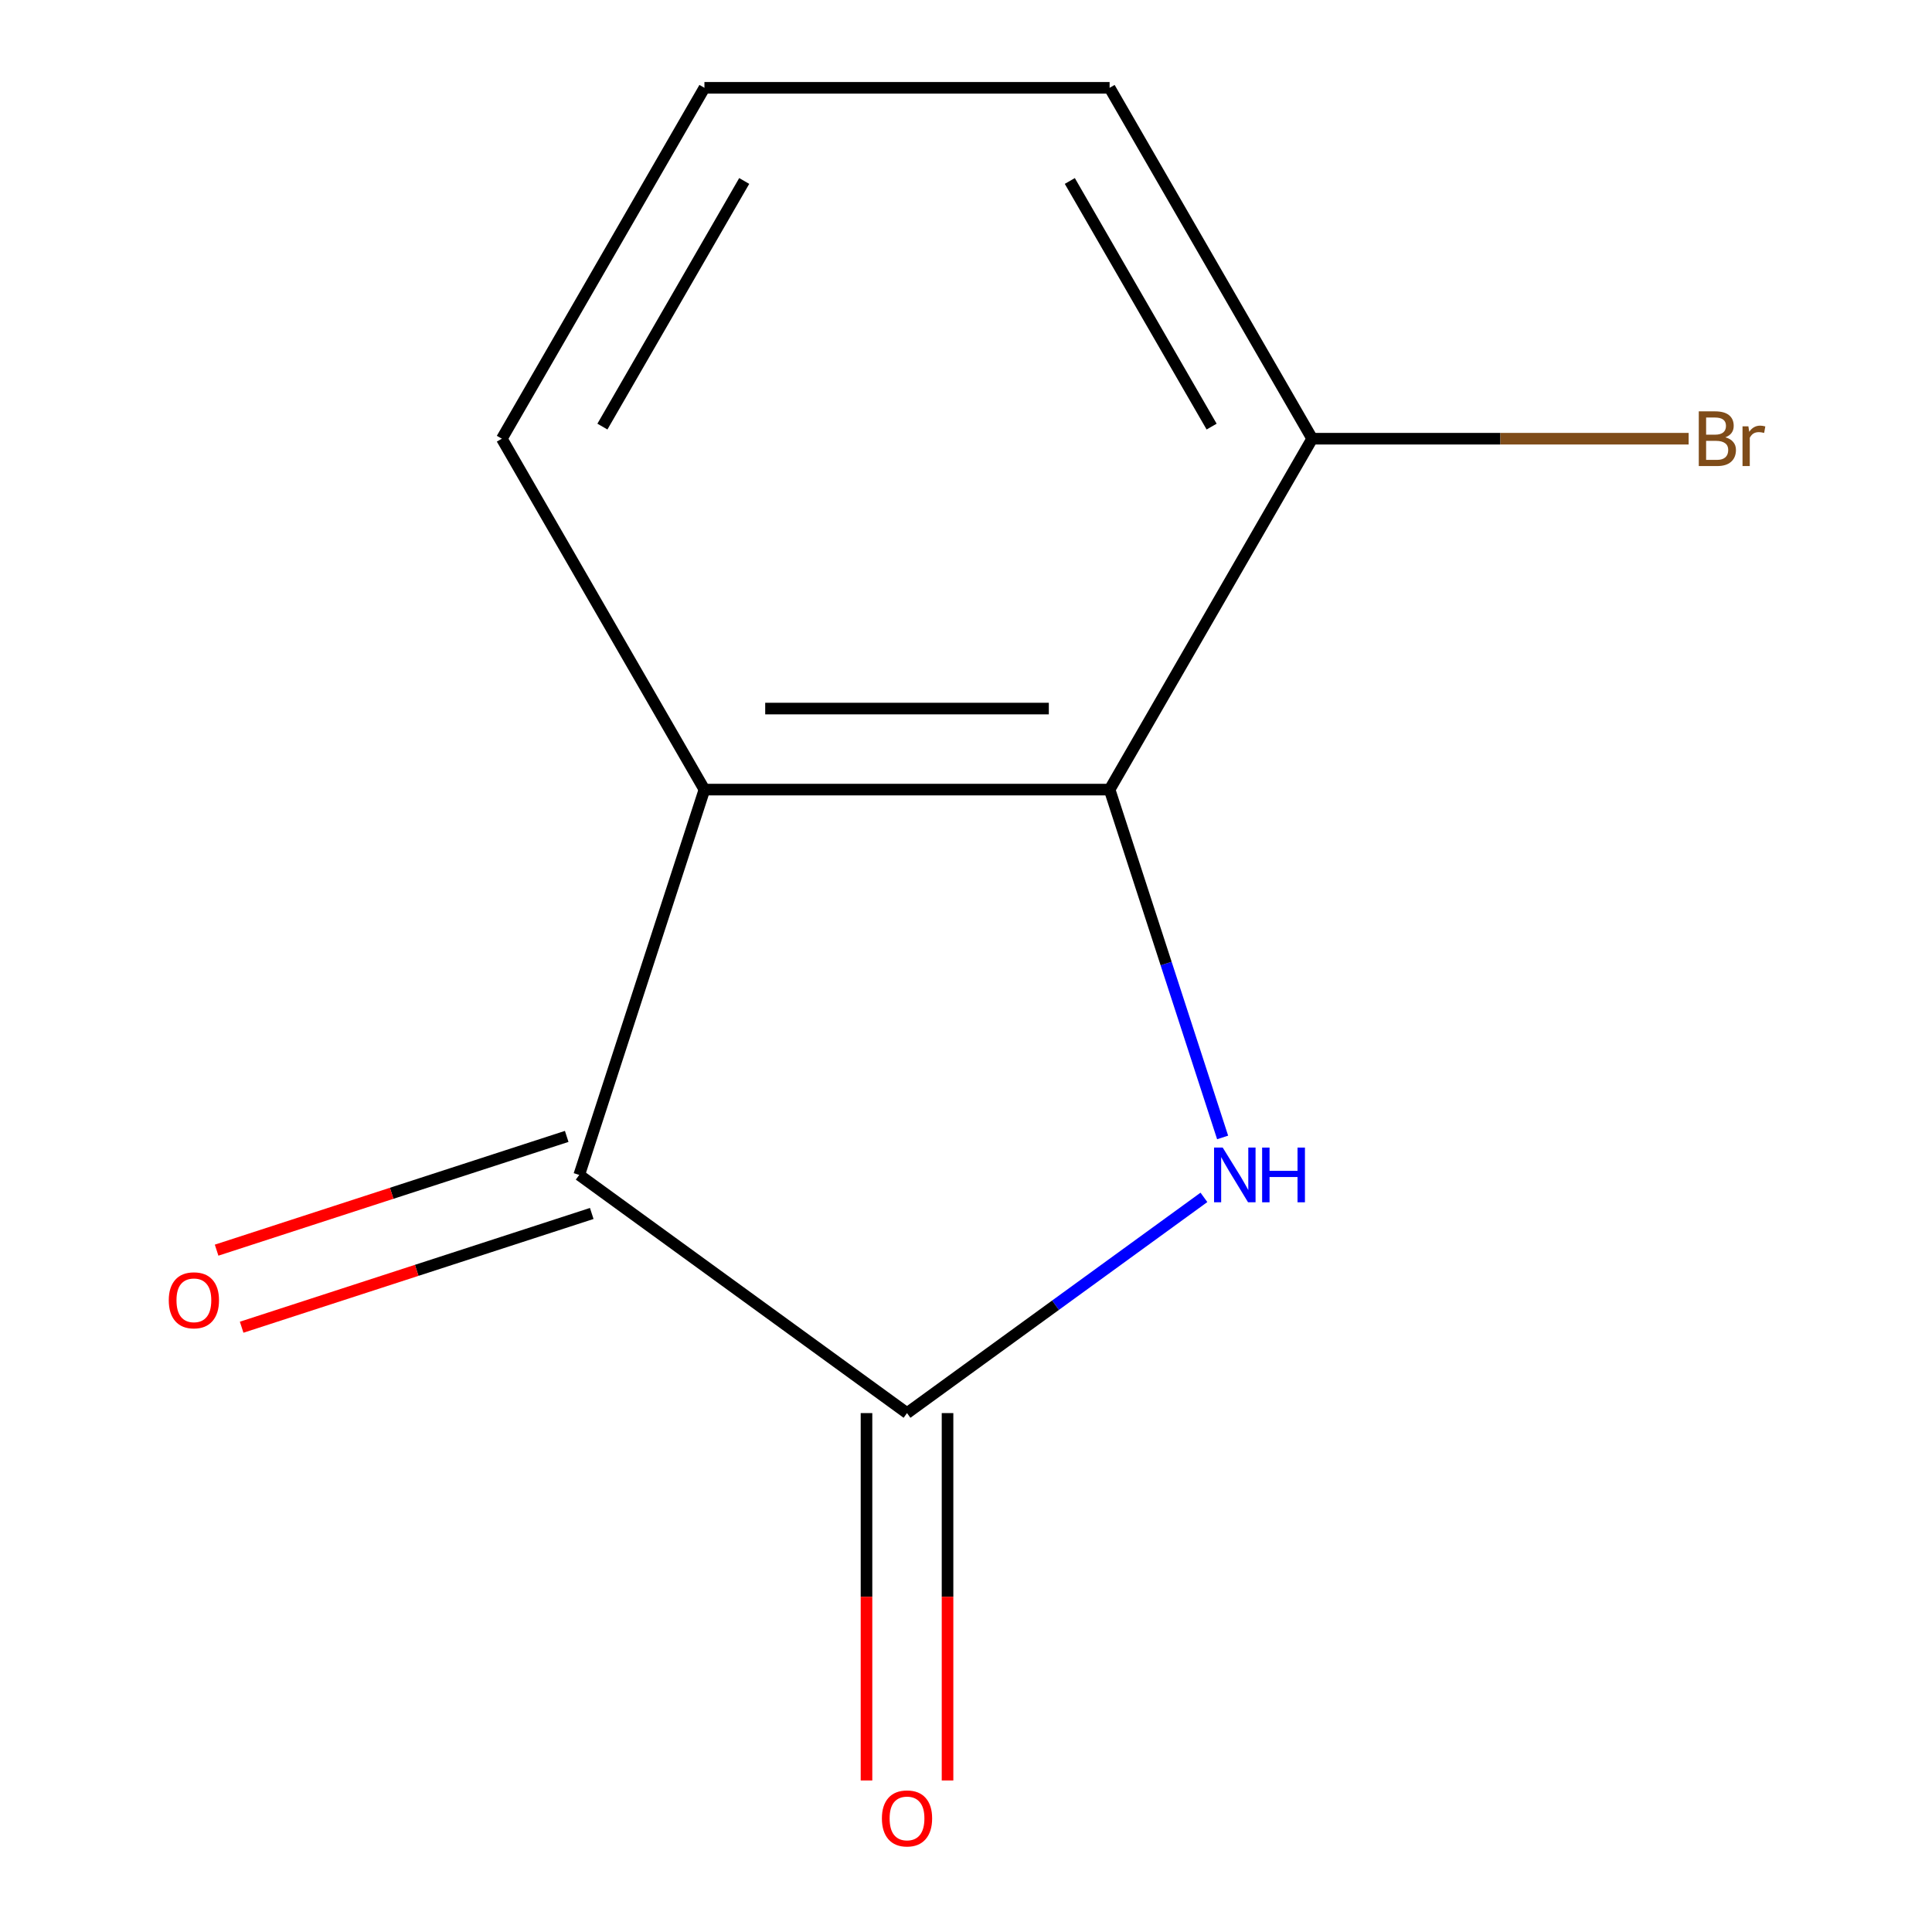 <?xml version='1.0' encoding='iso-8859-1'?>
<svg version='1.1' baseProfile='full'
              xmlns='http://www.w3.org/2000/svg'
                      xmlns:rdkit='http://www.rdkit.org/xml'
                      xmlns:xlink='http://www.w3.org/1999/xlink'
                  xml:space='preserve'
width='1000px' height='1000px' viewBox='0 0 1000 1000'>
<!-- END OF HEADER -->
<rect style='opacity:1.0;fill:#FFFFFF;stroke:none' width='1000' height='1000' x='0' y='0'> </rect>
<path class='bond-0' d='M 623.151,619.758 L 546.311,675.586' style='fill:none;fill-rule:evenodd;stroke:#0000FF;stroke-width:6px;stroke-linecap:butt;stroke-linejoin:miter;stroke-opacity:1' />
<path class='bond-0' d='M 546.311,675.586 L 469.47,731.414' style='fill:none;fill-rule:evenodd;stroke:#000000;stroke-width:6px;stroke-linecap:butt;stroke-linejoin:miter;stroke-opacity:1' />
<path class='bond-1' d='M 632.83,588.743 L 603.579,498.718' style='fill:none;fill-rule:evenodd;stroke:#0000FF;stroke-width:6px;stroke-linecap:butt;stroke-linejoin:miter;stroke-opacity:1' />
<path class='bond-1' d='M 603.579,498.718 L 574.328,408.694' style='fill:none;fill-rule:evenodd;stroke:#000000;stroke-width:6px;stroke-linecap:butt;stroke-linejoin:miter;stroke-opacity:1' />
<path class='bond-3' d='M 469.47,731.414 L 299.806,608.146' style='fill:none;fill-rule:evenodd;stroke:#000000;stroke-width:6px;stroke-linecap:butt;stroke-linejoin:miter;stroke-opacity:1' />
<path class='bond-4' d='M 448.499,731.414 L 448.499,826.491' style='fill:none;fill-rule:evenodd;stroke:#000000;stroke-width:6px;stroke-linecap:butt;stroke-linejoin:miter;stroke-opacity:1' />
<path class='bond-4' d='M 448.499,826.491 L 448.499,921.567' style='fill:none;fill-rule:evenodd;stroke:#FF0000;stroke-width:6px;stroke-linecap:butt;stroke-linejoin:miter;stroke-opacity:1' />
<path class='bond-4' d='M 490.442,731.414 L 490.442,826.491' style='fill:none;fill-rule:evenodd;stroke:#000000;stroke-width:6px;stroke-linecap:butt;stroke-linejoin:miter;stroke-opacity:1' />
<path class='bond-4' d='M 490.442,826.491 L 490.442,921.567' style='fill:none;fill-rule:evenodd;stroke:#FF0000;stroke-width:6px;stroke-linecap:butt;stroke-linejoin:miter;stroke-opacity:1' />
<path class='bond-2' d='M 574.328,408.694 L 364.612,408.694' style='fill:none;fill-rule:evenodd;stroke:#000000;stroke-width:6px;stroke-linecap:butt;stroke-linejoin:miter;stroke-opacity:1' />
<path class='bond-2' d='M 542.871,366.751 L 396.069,366.751' style='fill:none;fill-rule:evenodd;stroke:#000000;stroke-width:6px;stroke-linecap:butt;stroke-linejoin:miter;stroke-opacity:1' />
<path class='bond-5' d='M 574.328,408.694 L 679.186,227.074' style='fill:none;fill-rule:evenodd;stroke:#000000;stroke-width:6px;stroke-linecap:butt;stroke-linejoin:miter;stroke-opacity:1' />
<path class='bond-7' d='M 364.612,408.694 L 259.754,227.074' style='fill:none;fill-rule:evenodd;stroke:#000000;stroke-width:6px;stroke-linecap:butt;stroke-linejoin:miter;stroke-opacity:1' />
<path class='bond-11' d='M 364.612,408.694 L 299.806,608.146' style='fill:none;fill-rule:evenodd;stroke:#000000;stroke-width:6px;stroke-linecap:butt;stroke-linejoin:miter;stroke-opacity:1' />
<path class='bond-6' d='M 293.326,588.201 L 202.721,617.64' style='fill:none;fill-rule:evenodd;stroke:#000000;stroke-width:6px;stroke-linecap:butt;stroke-linejoin:miter;stroke-opacity:1' />
<path class='bond-6' d='M 202.721,617.64 L 112.116,647.079' style='fill:none;fill-rule:evenodd;stroke:#FF0000;stroke-width:6px;stroke-linecap:butt;stroke-linejoin:miter;stroke-opacity:1' />
<path class='bond-6' d='M 306.287,628.091 L 215.682,657.53' style='fill:none;fill-rule:evenodd;stroke:#000000;stroke-width:6px;stroke-linecap:butt;stroke-linejoin:miter;stroke-opacity:1' />
<path class='bond-6' d='M 215.682,657.53 L 125.078,686.969' style='fill:none;fill-rule:evenodd;stroke:#FF0000;stroke-width:6px;stroke-linecap:butt;stroke-linejoin:miter;stroke-opacity:1' />
<path class='bond-8' d='M 679.186,227.074 L 776.613,227.074' style='fill:none;fill-rule:evenodd;stroke:#000000;stroke-width:6px;stroke-linecap:butt;stroke-linejoin:miter;stroke-opacity:1' />
<path class='bond-8' d='M 776.613,227.074 L 874.04,227.074' style='fill:none;fill-rule:evenodd;stroke:#7F4C19;stroke-width:6px;stroke-linecap:butt;stroke-linejoin:miter;stroke-opacity:1' />
<path class='bond-10' d='M 679.186,227.074 L 574.328,45.455' style='fill:none;fill-rule:evenodd;stroke:#000000;stroke-width:6px;stroke-linecap:butt;stroke-linejoin:miter;stroke-opacity:1' />
<path class='bond-10' d='M 627.134,220.803 L 553.733,93.669' style='fill:none;fill-rule:evenodd;stroke:#000000;stroke-width:6px;stroke-linecap:butt;stroke-linejoin:miter;stroke-opacity:1' />
<path class='bond-12' d='M 259.754,227.074 L 364.612,45.455' style='fill:none;fill-rule:evenodd;stroke:#000000;stroke-width:6px;stroke-linecap:butt;stroke-linejoin:miter;stroke-opacity:1' />
<path class='bond-12' d='M 311.807,220.803 L 385.207,93.669' style='fill:none;fill-rule:evenodd;stroke:#000000;stroke-width:6px;stroke-linecap:butt;stroke-linejoin:miter;stroke-opacity:1' />
<path class='bond-9' d='M 364.612,45.455 L 574.328,45.455' style='fill:none;fill-rule:evenodd;stroke:#000000;stroke-width:6px;stroke-linecap:butt;stroke-linejoin:miter;stroke-opacity:1' />
<path  class='atom-0' d='M 632.874 593.986
L 642.154 608.986
Q 643.074 610.466, 644.554 613.146
Q 646.034 615.826, 646.114 615.986
L 646.114 593.986
L 649.874 593.986
L 649.874 622.306
L 645.994 622.306
L 636.034 605.906
Q 634.874 603.986, 633.634 601.786
Q 632.434 599.586, 632.074 598.906
L 632.074 622.306
L 628.394 622.306
L 628.394 593.986
L 632.874 593.986
' fill='#0000FF'/>
<path  class='atom-0' d='M 653.274 593.986
L 657.114 593.986
L 657.114 606.026
L 671.594 606.026
L 671.594 593.986
L 675.434 593.986
L 675.434 622.306
L 671.594 622.306
L 671.594 609.226
L 657.114 609.226
L 657.114 622.306
L 653.274 622.306
L 653.274 593.986
' fill='#0000FF'/>
<path  class='atom-5' d='M 456.47 941.21
Q 456.47 934.41, 459.83 930.61
Q 463.19 926.81, 469.47 926.81
Q 475.75 926.81, 479.11 930.61
Q 482.47 934.41, 482.47 941.21
Q 482.47 948.09, 479.07 952.01
Q 475.67 955.89, 469.47 955.89
Q 463.23 955.89, 459.83 952.01
Q 456.47 948.13, 456.47 941.21
M 469.47 952.69
Q 473.79 952.69, 476.11 949.81
Q 478.47 946.89, 478.47 941.21
Q 478.47 935.65, 476.11 932.85
Q 473.79 930.01, 469.47 930.01
Q 465.15 930.01, 462.79 932.81
Q 460.47 935.61, 460.47 941.21
Q 460.47 946.93, 462.79 949.81
Q 465.15 952.69, 469.47 952.69
' fill='#FF0000'/>
<path  class='atom-7' d='M 87.354 673.032
Q 87.354 666.232, 90.714 662.432
Q 94.074 658.632, 100.354 658.632
Q 106.634 658.632, 109.994 662.432
Q 113.354 666.232, 113.354 673.032
Q 113.354 679.912, 109.954 683.832
Q 106.554 687.712, 100.354 687.712
Q 94.114 687.712, 90.714 683.832
Q 87.354 679.952, 87.354 673.032
M 100.354 684.512
Q 104.674 684.512, 106.994 681.632
Q 109.354 678.712, 109.354 673.032
Q 109.354 667.472, 106.994 664.672
Q 104.674 661.832, 100.354 661.832
Q 96.034 661.832, 93.674 664.632
Q 91.354 667.432, 91.354 673.032
Q 91.354 678.752, 93.674 681.632
Q 96.034 684.512, 100.354 684.512
' fill='#FF0000'/>
<path  class='atom-9' d='M 893.043 226.354
Q 895.763 227.114, 897.123 228.794
Q 898.523 230.434, 898.523 232.874
Q 898.523 236.794, 896.003 239.034
Q 893.523 241.234, 888.803 241.234
L 879.283 241.234
L 879.283 212.914
L 887.643 212.914
Q 892.483 212.914, 894.923 214.874
Q 897.363 216.834, 897.363 220.434
Q 897.363 224.714, 893.043 226.354
M 883.083 216.114
L 883.083 224.994
L 887.643 224.994
Q 890.443 224.994, 891.883 223.874
Q 893.363 222.714, 893.363 220.434
Q 893.363 216.114, 887.643 216.114
L 883.083 216.114
M 888.803 238.034
Q 891.563 238.034, 893.043 236.714
Q 894.523 235.394, 894.523 232.874
Q 894.523 230.554, 892.883 229.394
Q 891.283 228.194, 888.203 228.194
L 883.083 228.194
L 883.083 238.034
L 888.803 238.034
' fill='#7F4C19'/>
<path  class='atom-9' d='M 904.963 220.674
L 905.403 223.514
Q 907.563 220.314, 911.083 220.314
Q 912.203 220.314, 913.723 220.714
L 913.123 224.074
Q 911.403 223.674, 910.443 223.674
Q 908.763 223.674, 907.643 224.354
Q 906.563 224.994, 905.683 226.554
L 905.683 241.234
L 901.923 241.234
L 901.923 220.674
L 904.963 220.674
' fill='#7F4C19'/>
</svg>
